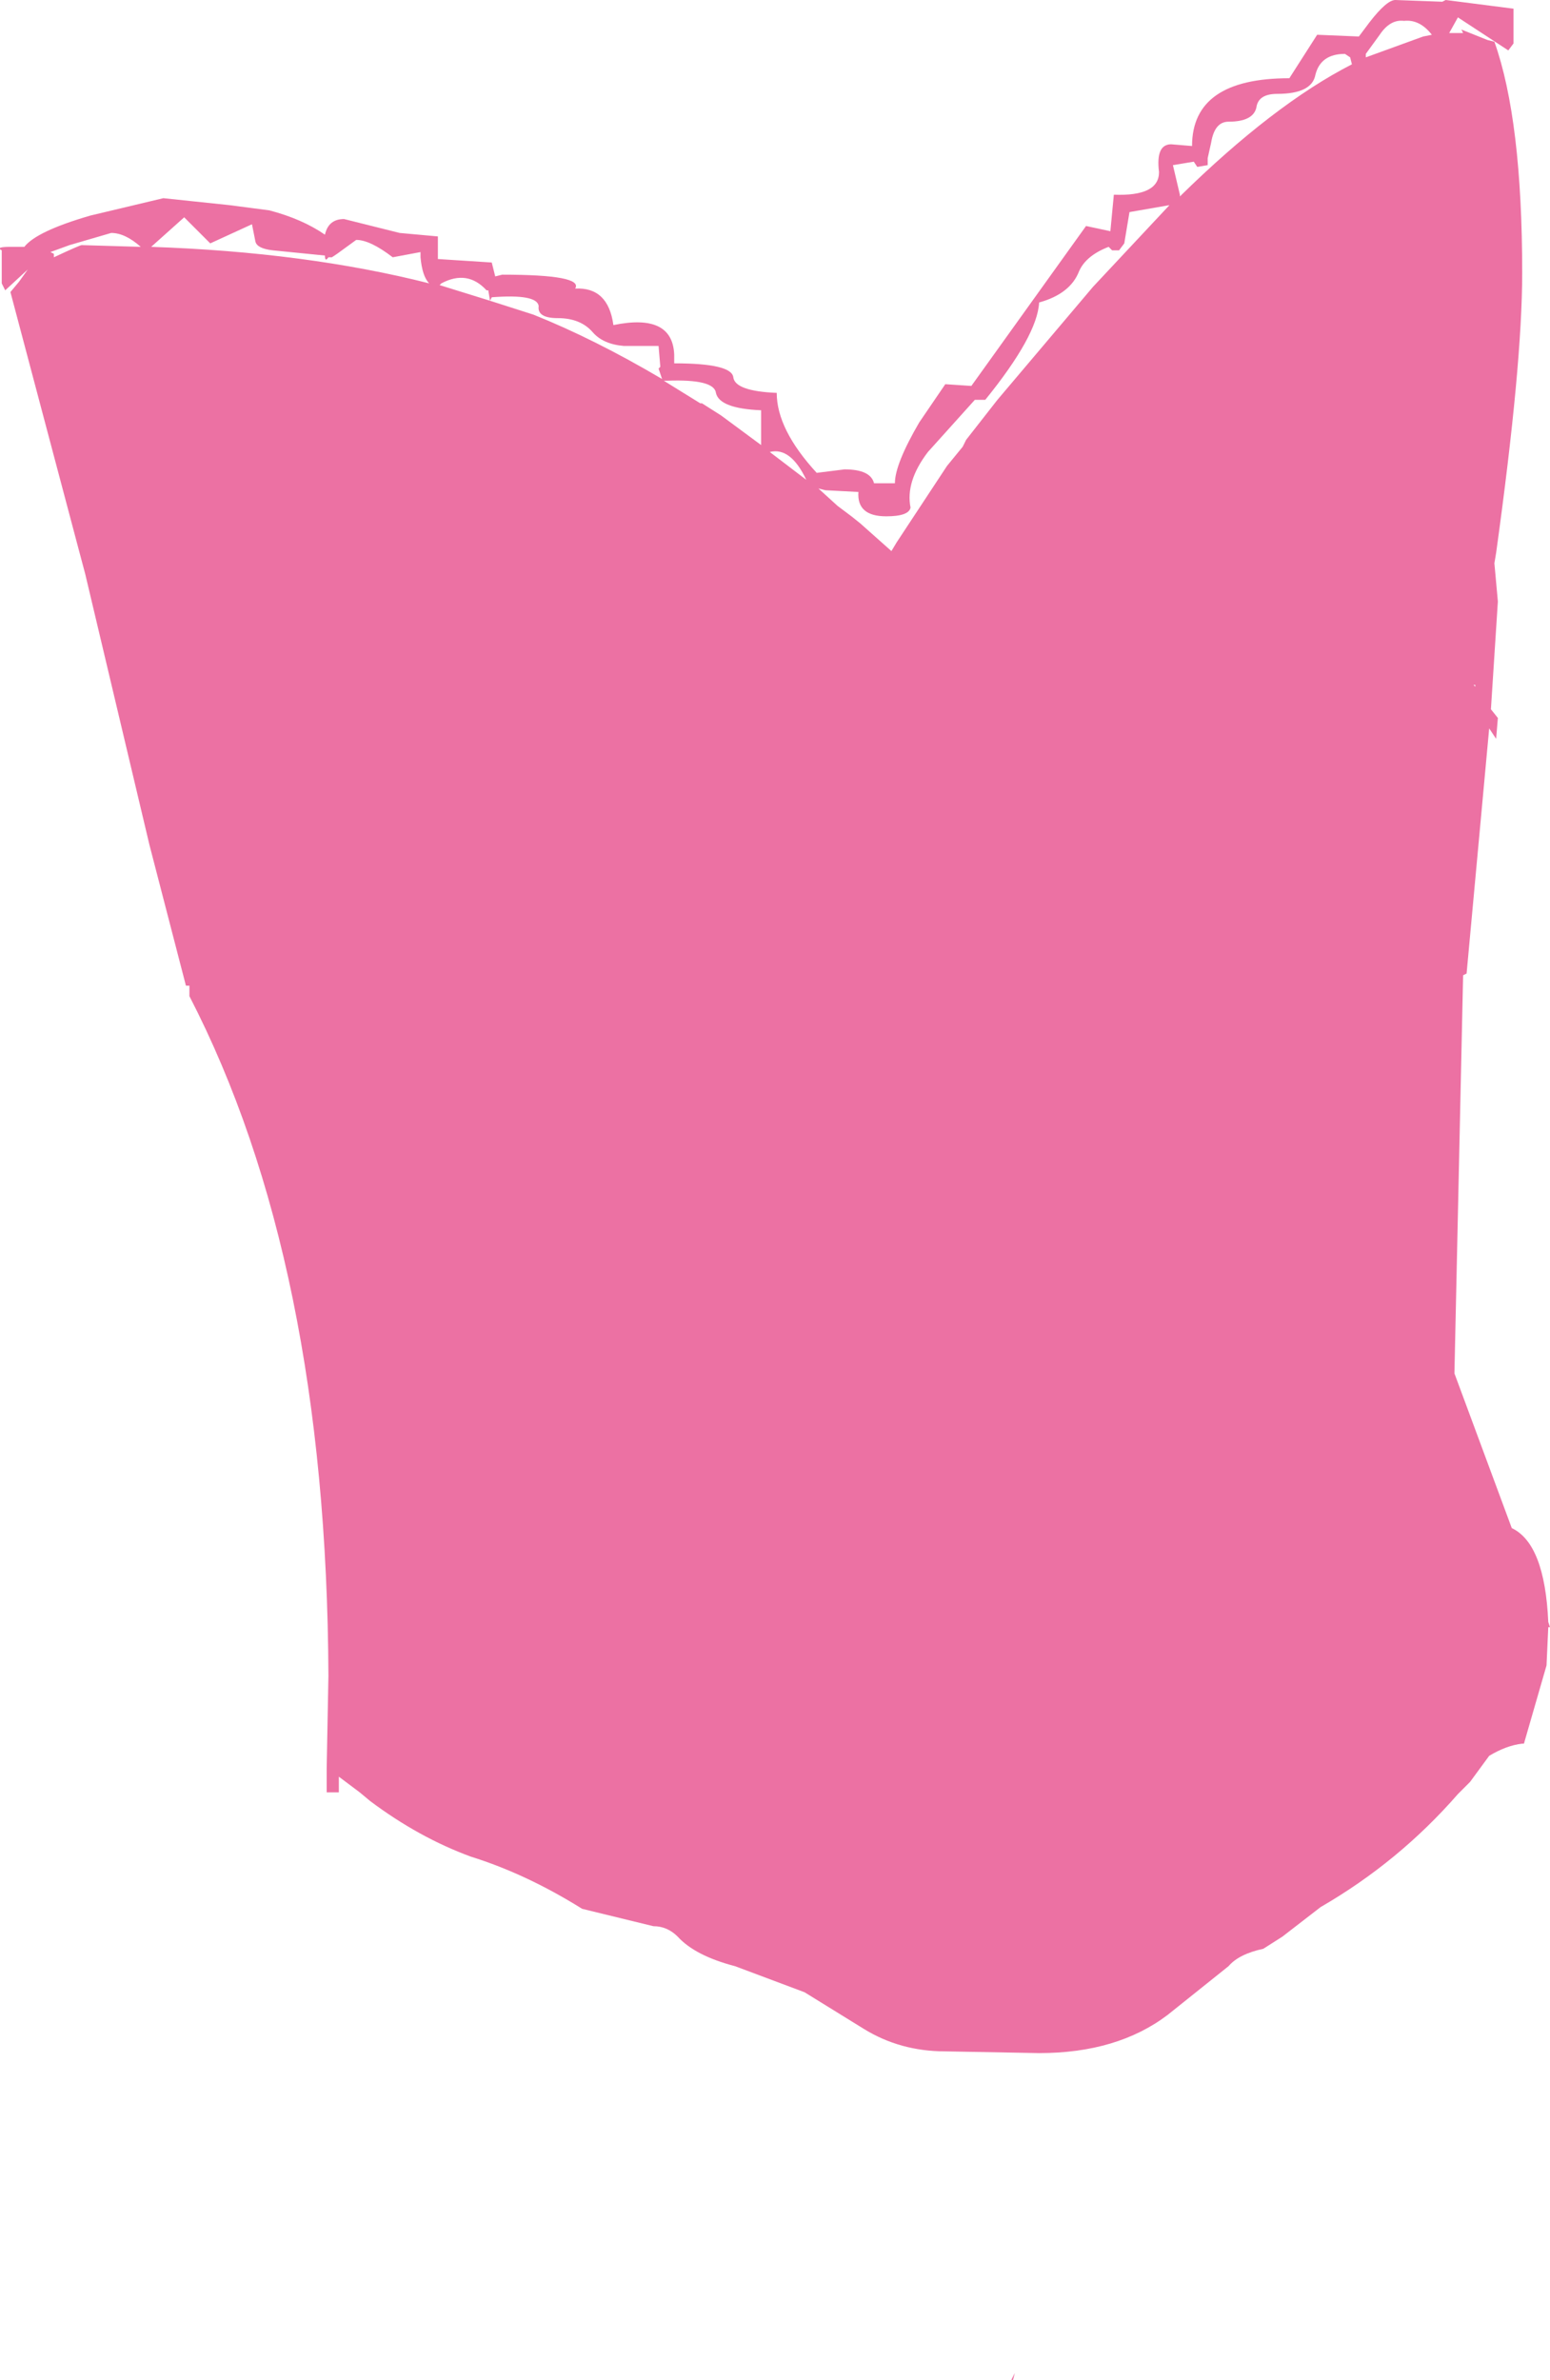 <?xml version="1.0" encoding="UTF-8" standalone="no"?>
<svg xmlns:xlink="http://www.w3.org/1999/xlink" height="68.45px" width="44.6px" xmlns="http://www.w3.org/2000/svg">
  <g transform="matrix(1.0, 0.0, 0.0, 1.0, 0.0, 0.0)">
    <path d="M43.4 1.45 L41.95 0.5 41.7 0.95 42.05 0.95 42.1 0.95 42.05 0.85 42.8 1.15 43.0 1.2 Q43.8 3.45 43.8 7.85 43.8 10.5 43.05 15.9 L43.0 16.2 43.1 17.3 42.9 20.4 43.1 20.65 43.05 21.25 42.85 20.95 42.2 28.0 42.1 28.05 41.85 39.5 43.5 43.95 Q44.45 44.4 44.55 46.65 L44.6 46.8 44.55 46.8 44.5 47.9 43.85 50.15 43.8 50.15 Q43.35 50.2 42.85 50.5 L42.3 51.25 41.95 51.6 Q40.25 53.55 38.0 54.85 L36.9 55.7 36.35 56.05 Q35.65 56.2 35.35 56.55 L33.6 57.95 Q32.15 59.05 29.9 59.05 L27.2 59.0 Q25.9 59.0 24.85 58.35 L23.15 57.3 21.15 56.55 Q20.0 56.25 19.5 55.7 19.2 55.4 18.8 55.4 L16.75 54.9 Q15.15 53.9 13.55 53.4 12.05 52.85 10.65 51.8 L10.35 51.55 9.75 51.1 9.75 51.55 9.4 51.55 9.4 50.85 9.45 48.2 Q9.4 36.3 5.45 28.65 L5.45 28.35 5.35 28.35 4.3 24.3 2.45 16.5 2.25 15.75 0.3 8.4 0.55 8.1 0.8 7.75 0.15 8.35 0.05 8.15 0.05 7.2 Q-0.15 7.1 0.3 7.1 L0.7 7.1 Q1.05 6.65 2.6 6.2 L4.7 5.7 6.6 5.9 7.75 6.05 Q8.7 6.3 9.35 6.75 9.45 6.3 9.9 6.3 L11.5 6.7 12.6 6.8 12.6 7.45 14.15 7.55 14.25 7.95 14.45 7.9 Q16.8 7.9 16.55 8.3 17.5 8.25 17.65 9.35 19.35 9.0 19.4 10.2 L19.4 10.45 Q21.05 10.45 21.1 10.85 21.15 11.25 22.35 11.3 22.35 12.35 23.5 13.6 L24.3 13.5 Q25.05 13.5 25.15 13.9 L25.75 13.9 Q25.75 13.35 26.45 12.15 L27.2 11.05 27.95 11.1 31.25 6.5 31.95 6.65 32.05 5.6 Q33.35 5.65 33.35 4.95 33.25 4.15 33.7 4.15 L34.3 4.2 Q34.3 2.25 37.1 2.25 L37.9 1.0 39.1 1.05 39.4 0.65 Q39.9 0.0 40.15 0.0 L41.5 0.05 41.6 0.0 43.55 0.25 43.55 1.25 43.4 1.45 M41.2 1.0 Q40.85 0.55 40.4 0.6 40.0 0.55 39.7 1.0 L39.3 1.55 39.3 1.65 40.95 1.05 41.2 1.0 M14.15 8.55 L14.1 8.65 14.05 8.35 14.0 8.35 Q13.45 7.75 12.7 8.15 L12.65 8.2 14.1 8.65 15.35 9.05 Q17.1 9.75 19.05 10.9 L18.95 10.6 19.0 10.55 18.95 9.95 17.95 9.95 Q17.35 9.9 17.05 9.55 16.7 9.15 16.05 9.15 15.45 9.15 15.5 8.8 15.45 8.45 14.15 8.55 M22.15 13.0 L23.2 13.8 Q22.75 12.85 22.15 13.0 M23.3 13.85 L23.3 13.9 23.3 13.85 M21.9 11.8 Q20.7 11.75 20.6 11.3 20.55 10.9 19.2 10.95 L19.1 10.95 20.15 11.6 20.2 11.6 20.75 11.95 21.9 12.8 21.9 11.8 M33.65 5.9 L32.5 6.1 32.35 7.0 32.2 7.2 32.0 7.2 31.9 7.1 Q31.25 7.35 31.05 7.8 30.8 8.45 29.9 8.7 29.85 9.65 28.35 11.5 L28.05 11.5 26.7 13.0 Q26.05 13.85 26.2 14.6 26.15 14.85 25.5 14.85 24.65 14.85 24.7 14.15 L23.75 14.1 23.55 14.05 24.1 14.55 24.5 14.85 24.75 15.05 25.65 15.85 25.8 15.6 27.25 13.4 27.7 12.85 27.8 12.65 28.7 11.5 31.45 8.25 33.65 5.9 M38.9 1.85 L38.85 1.65 38.7 1.55 Q38.0 1.55 37.85 2.15 37.75 2.7 36.75 2.7 36.2 2.7 36.15 3.1 36.05 3.5 35.35 3.5 34.95 3.5 34.85 4.1 L34.75 4.55 34.75 4.6 34.75 4.65 34.75 4.75 34.45 4.8 34.35 4.65 33.75 4.75 33.95 5.6 33.95 5.65 Q36.65 3.0 38.9 1.85 M42.45 19.75 L42.45 19.7 42.4 19.7 42.45 19.75 M12.1 7.4 L12.1 7.25 11.3 7.4 Q10.65 6.9 10.25 6.9 L9.7 7.3 9.55 7.4 9.5 7.4 9.45 7.4 Q9.35 7.55 9.35 7.35 L7.85 7.2 Q7.4 7.15 7.35 6.95 L7.25 6.45 6.05 7.0 5.3 6.25 4.35 7.1 Q8.8 7.25 12.35 8.15 12.15 7.95 12.1 7.4 M3.2 6.7 L2.0 7.05 1.45 7.25 1.55 7.3 1.55 7.4 Q2.3 7.05 2.35 7.05 L4.05 7.1 Q3.6 6.7 3.2 6.7 M29.15 68.45 L29.1 68.45 29.2 68.25 29.15 68.45" fill="#ec71a3" fill-rule="evenodd" stroke="none"/>
  </g>
</svg>

